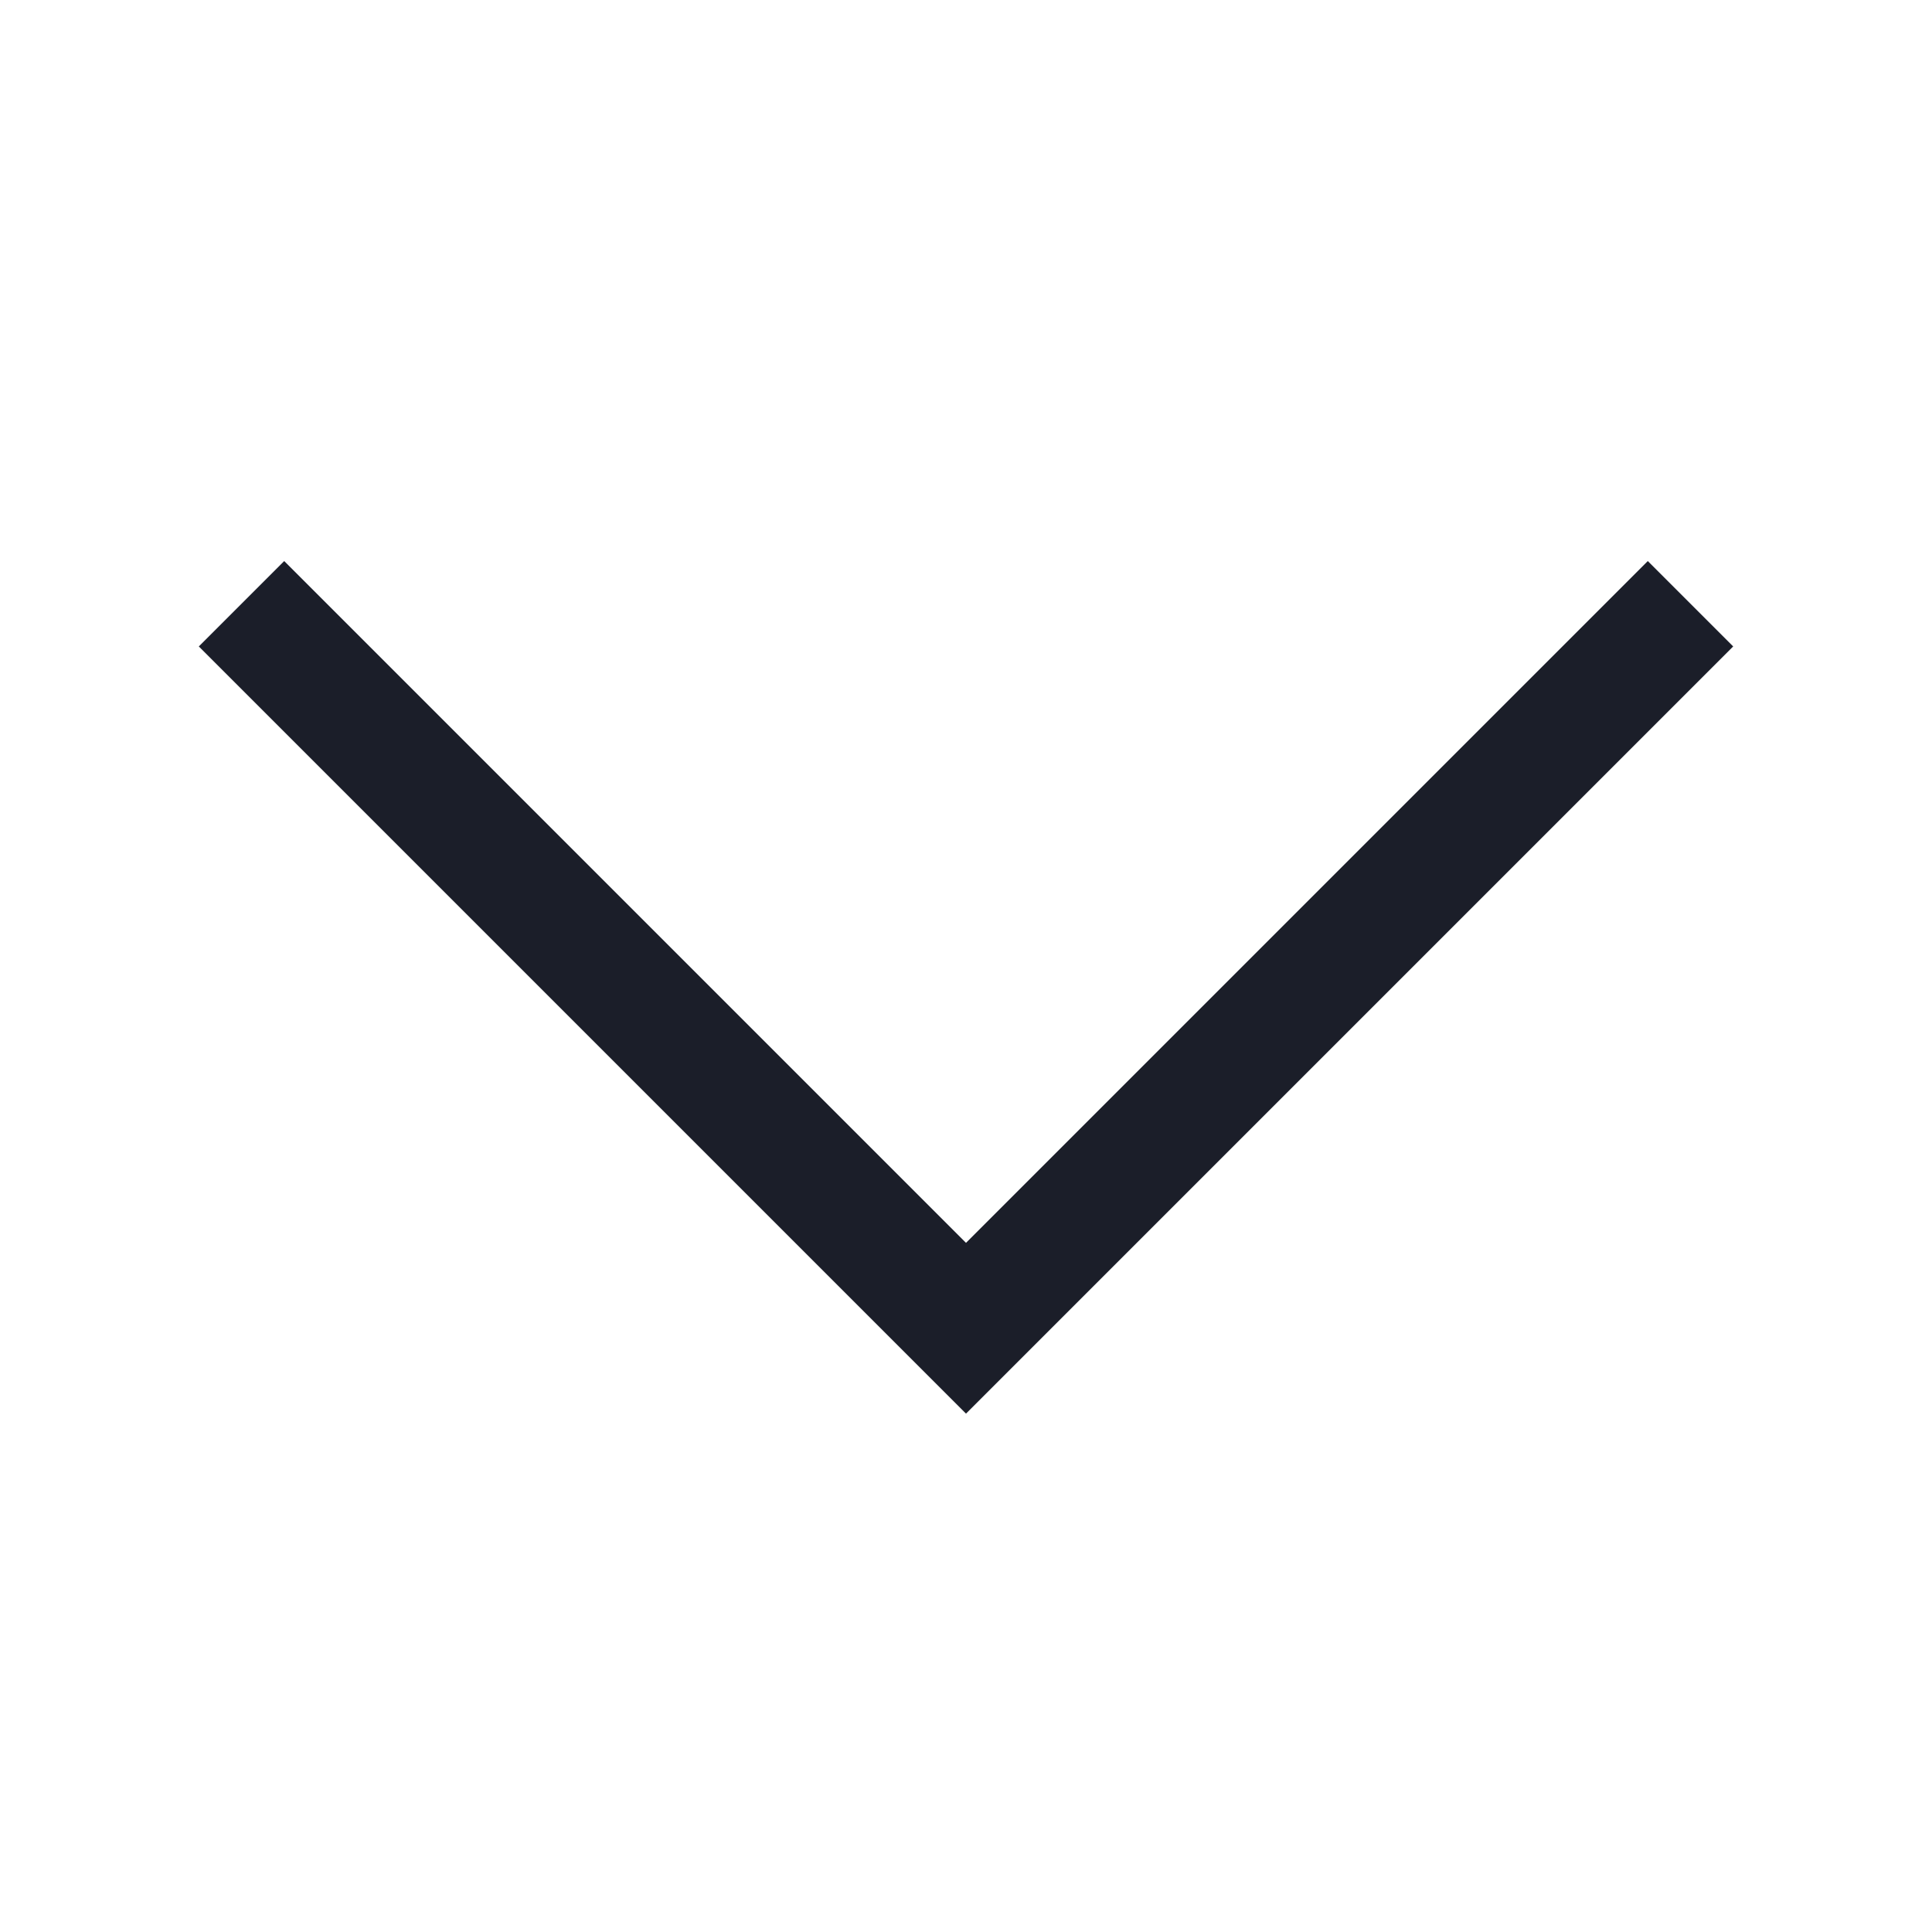 <?xml version="1.0" encoding="UTF-8"?>
<svg width="16px" height="16px" viewBox="0 0 16 16" version="1.1" xmlns="http://www.w3.org/2000/svg" xmlns:xlink="http://www.w3.org/1999/xlink">
    <title>arrow down d</title>
    <g id="Style-Guide-&amp;-Assets" stroke="none" stroke-width="1" fill="none" fill-rule="evenodd">
        <g id="Icons" transform="translate(-352, -76)">
            <g id="arrow-down-d" transform="translate(352, 76)">
                <rect id="Rectangle-Copy-8" x="0" y="0" width="16" height="16"></rect>
                <g id="arrow-down" transform="translate(2, 5)" stroke="#1B1E29">
                    <polyline id="Path" points="12 0 6 6 0 0"></polyline>
                </g>
            </g>
        </g>
    </g>
</svg>